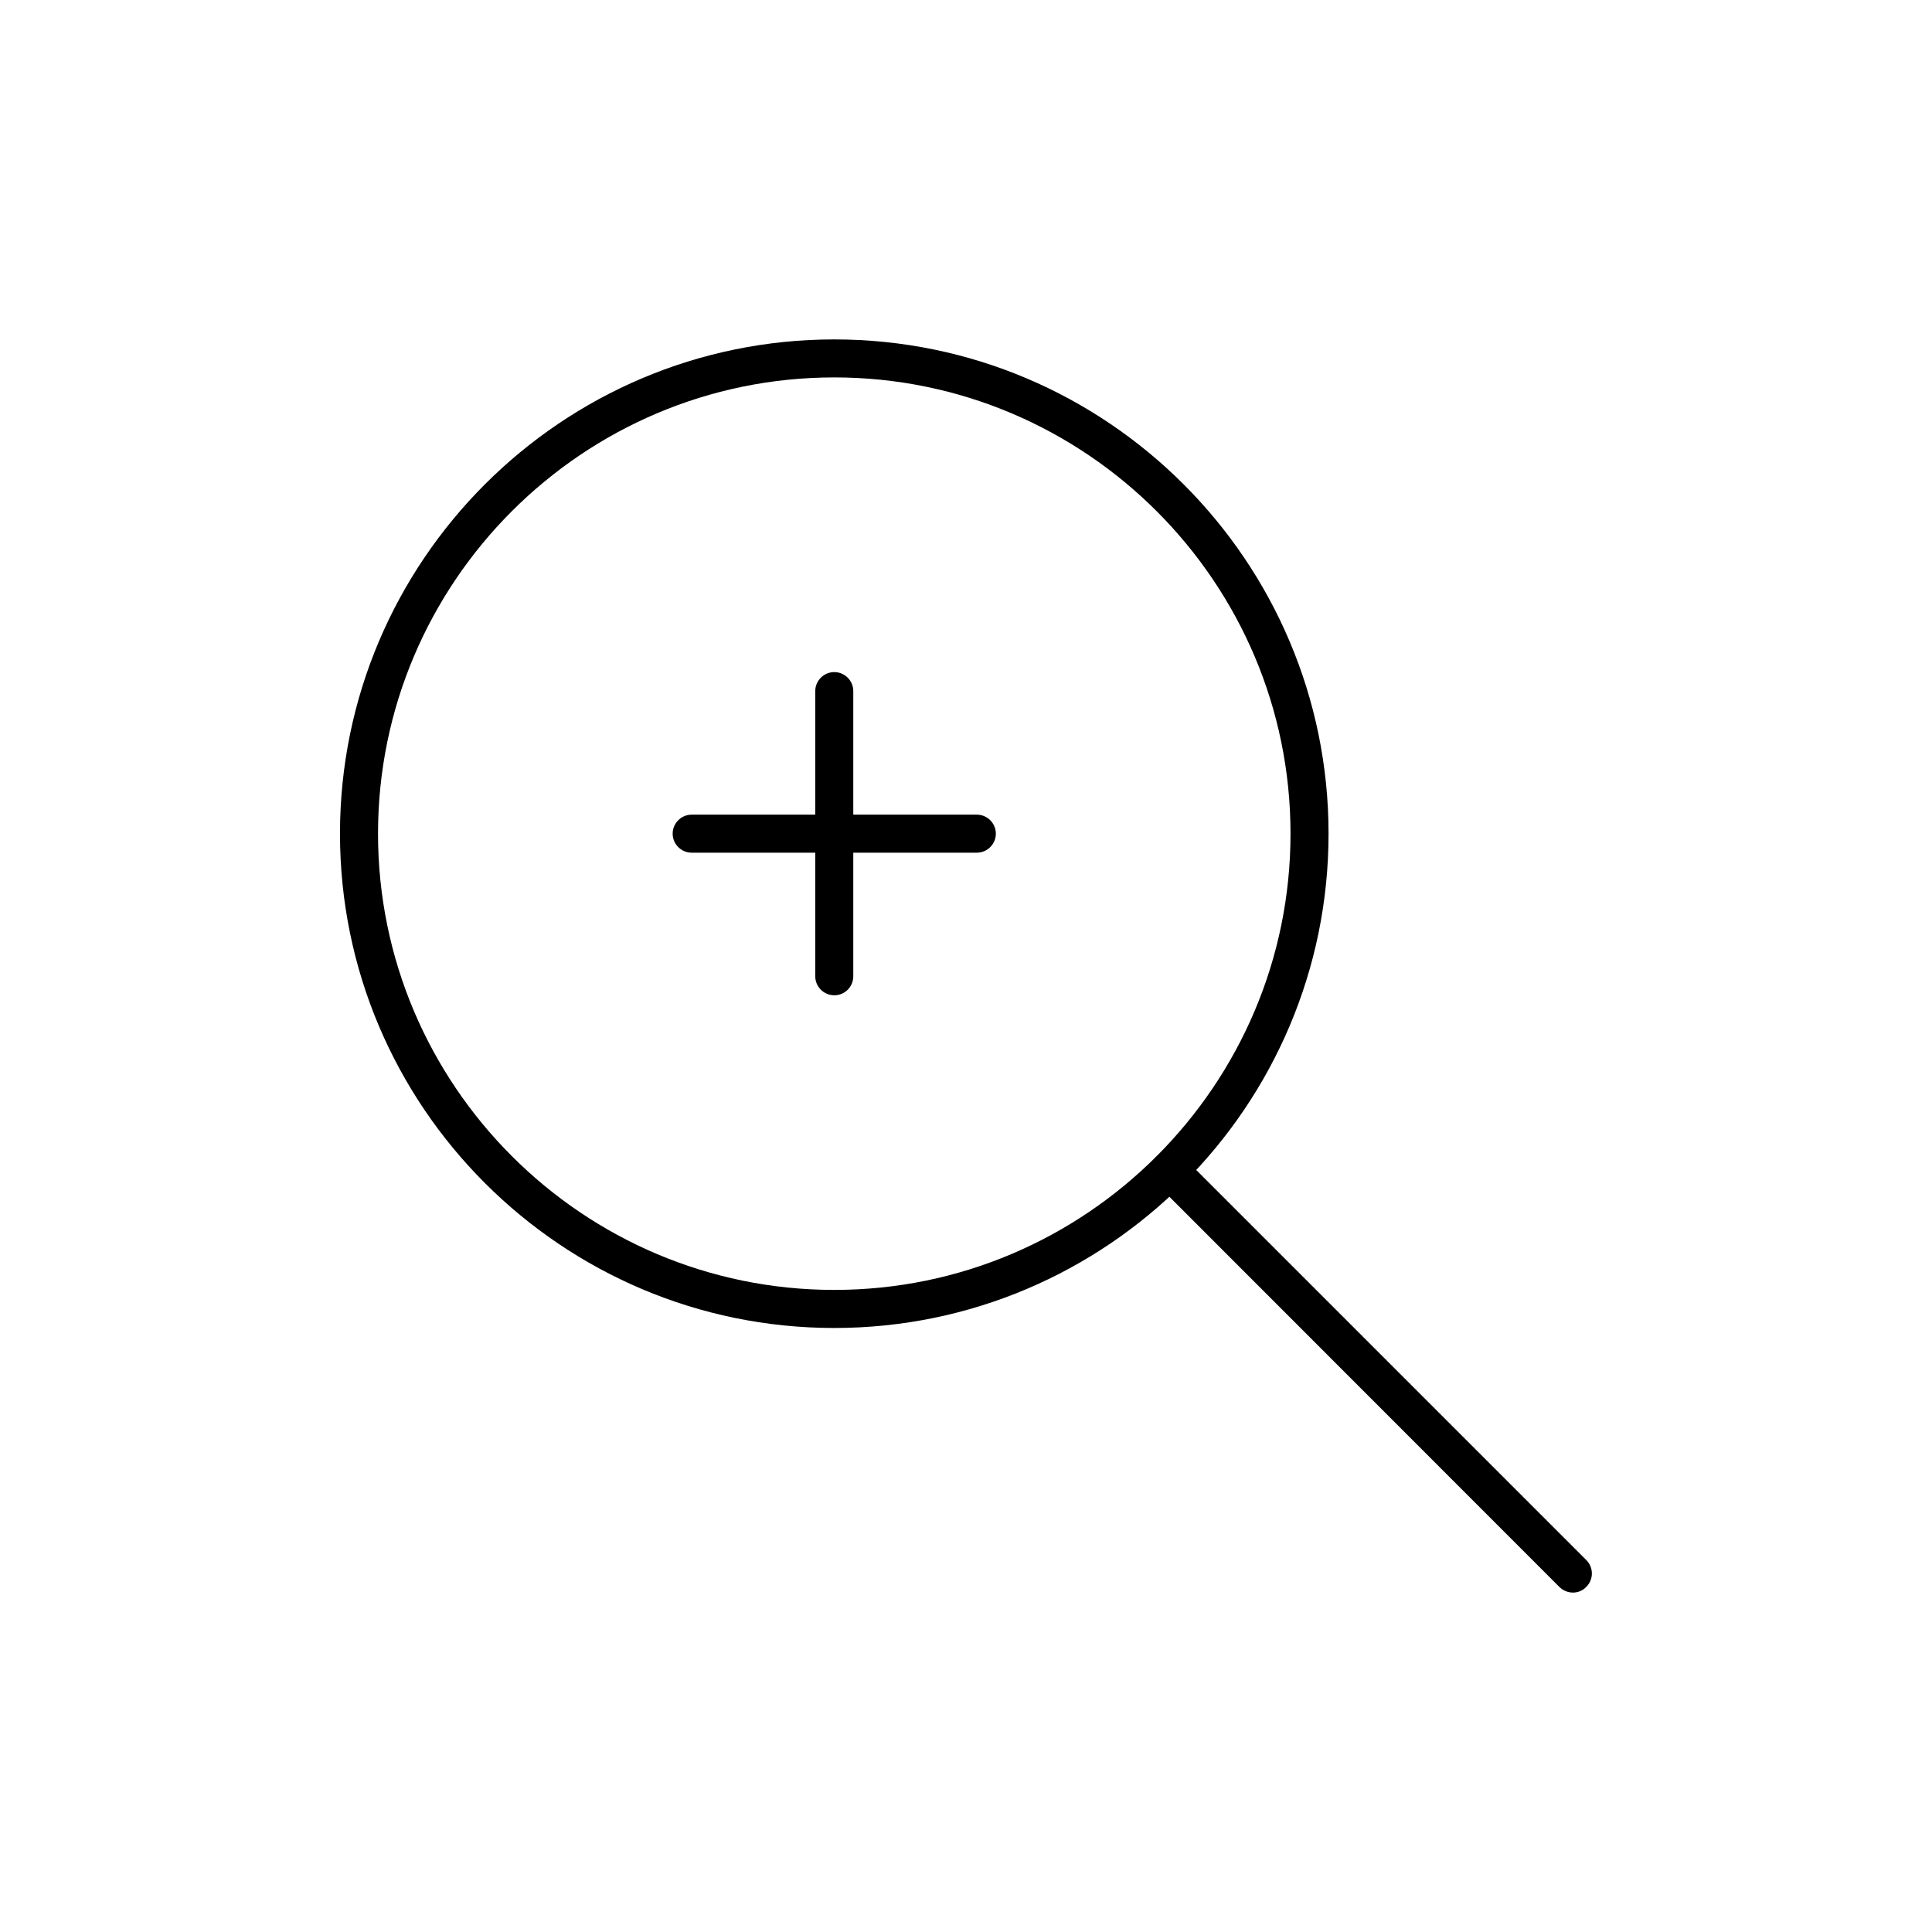<?xml version="1.0" encoding="UTF-8"?>
<!-- Uploaded to: ICON Repo, www.iconrepo.com, Generator: ICON Repo Mixer Tools -->
<svg fill="#000000" width="800px" height="800px" version="1.1" viewBox="144 144 512 512" xmlns="http://www.w3.org/2000/svg">
 <g>
  <path d="m365.09 495.93c-72.246 0-130.99-58.746-130.99-130.99s58.746-130.99 130.99-130.99c72.246 0 130.99 58.746 130.99 130.99-0.004 72.246-58.746 130.99-130.99 130.99zm0-251.91c-66.652 0-120.91 54.262-120.91 120.91s54.262 120.91 120.91 120.91c66.652 0 120.91-54.262 120.91-120.91s-54.262-120.91-120.91-120.91z"/>
  <path d="m560.86 566.05c-1.309 0-2.57-0.504-3.578-1.461l-106.86-106.91c-1.965-1.965-1.965-5.141 0-7.106 1.965-1.965 5.141-1.965 7.106 0l106.86 106.86c1.965 1.965 1.965 5.141 0 7.106-0.961 1.008-2.219 1.512-3.531 1.512z"/>
  <path d="m365.09 407.76c-2.769 0-5.039-2.266-5.039-5.039v-75.57c0-2.769 2.266-5.039 5.039-5.039 2.769 0 5.039 2.266 5.039 5.039v75.57c-0.004 2.82-2.269 5.039-5.039 5.039z"/>
  <path d="m402.87 369.97h-75.57c-2.769 0-5.039-2.266-5.039-5.039 0-2.769 2.266-5.039 5.039-5.039h75.57c2.769 0 5.039 2.266 5.039 5.039 0 2.769-2.269 5.039-5.039 5.039z"/>
 </g>
</svg>
